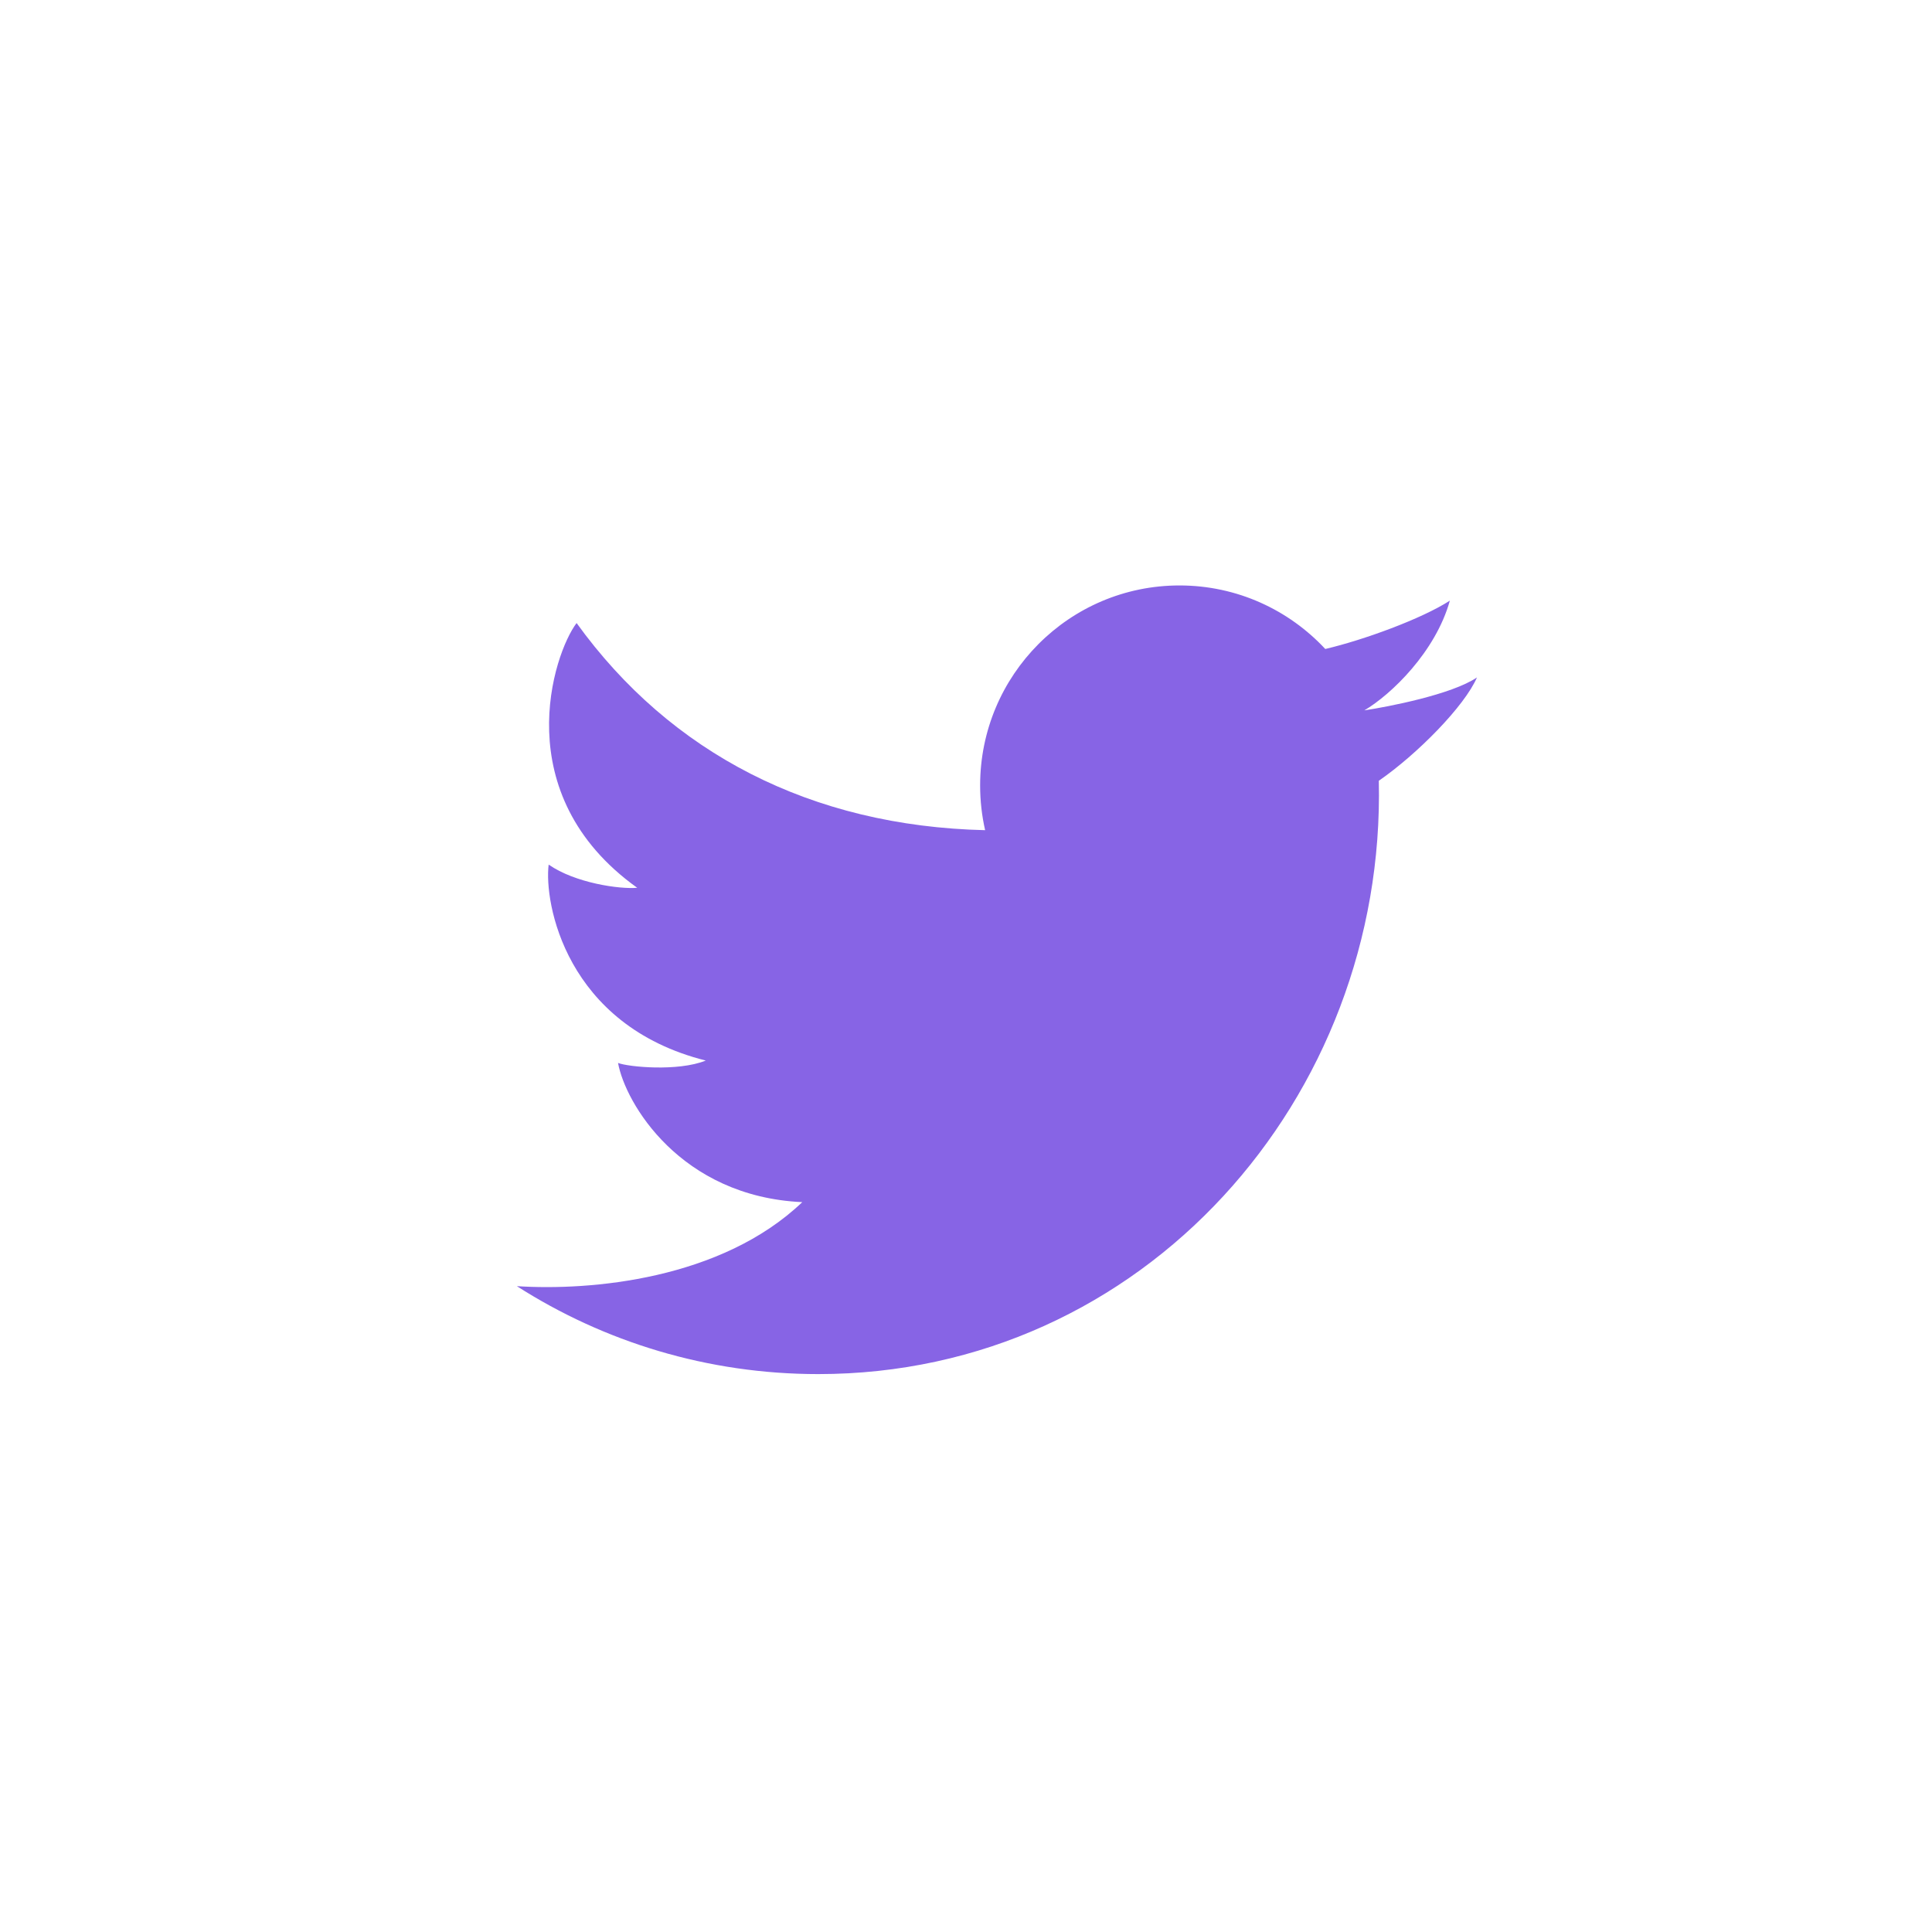<svg width="70" height="70" viewBox="0 0 70 70" fill="none" xmlns="http://www.w3.org/2000/svg">
<mask id="mask0_136_68" style="mask-type:alpha" maskUnits="userSpaceOnUse" x="0" y="0" width="70" height="70">
<rect width="70" height="70" fill="#C4C4C4"/>
</mask>
<g mask="url(#mask0_136_68)">
<path d="M29.646 49.786C25.627 49.786 21.88 48.617 18.727 46.6C21.404 46.774 26.129 46.359 29.068 43.556C24.647 43.353 22.653 39.962 22.393 38.513C22.769 38.658 24.56 38.832 25.572 38.426C20.486 37.151 19.706 32.688 19.879 31.326C20.833 31.992 22.451 32.224 23.087 32.166C18.348 28.776 20.053 23.675 20.891 22.574C24.291 27.285 29.388 29.932 35.693 30.079C35.574 29.557 35.512 29.015 35.512 28.457C35.512 24.456 38.746 21.212 42.735 21.212C44.82 21.212 46.698 22.097 48.017 23.514C49.41 23.187 51.506 22.423 52.531 21.762C52.014 23.617 50.406 25.165 49.433 25.738C49.441 25.758 49.425 25.718 49.433 25.738C50.288 25.609 52.6 25.164 53.513 24.545C53.062 25.587 51.357 27.319 49.957 28.289C50.218 39.77 41.433 49.786 29.646 49.786Z" fill="#8764E5"/>
</g>
</svg>
